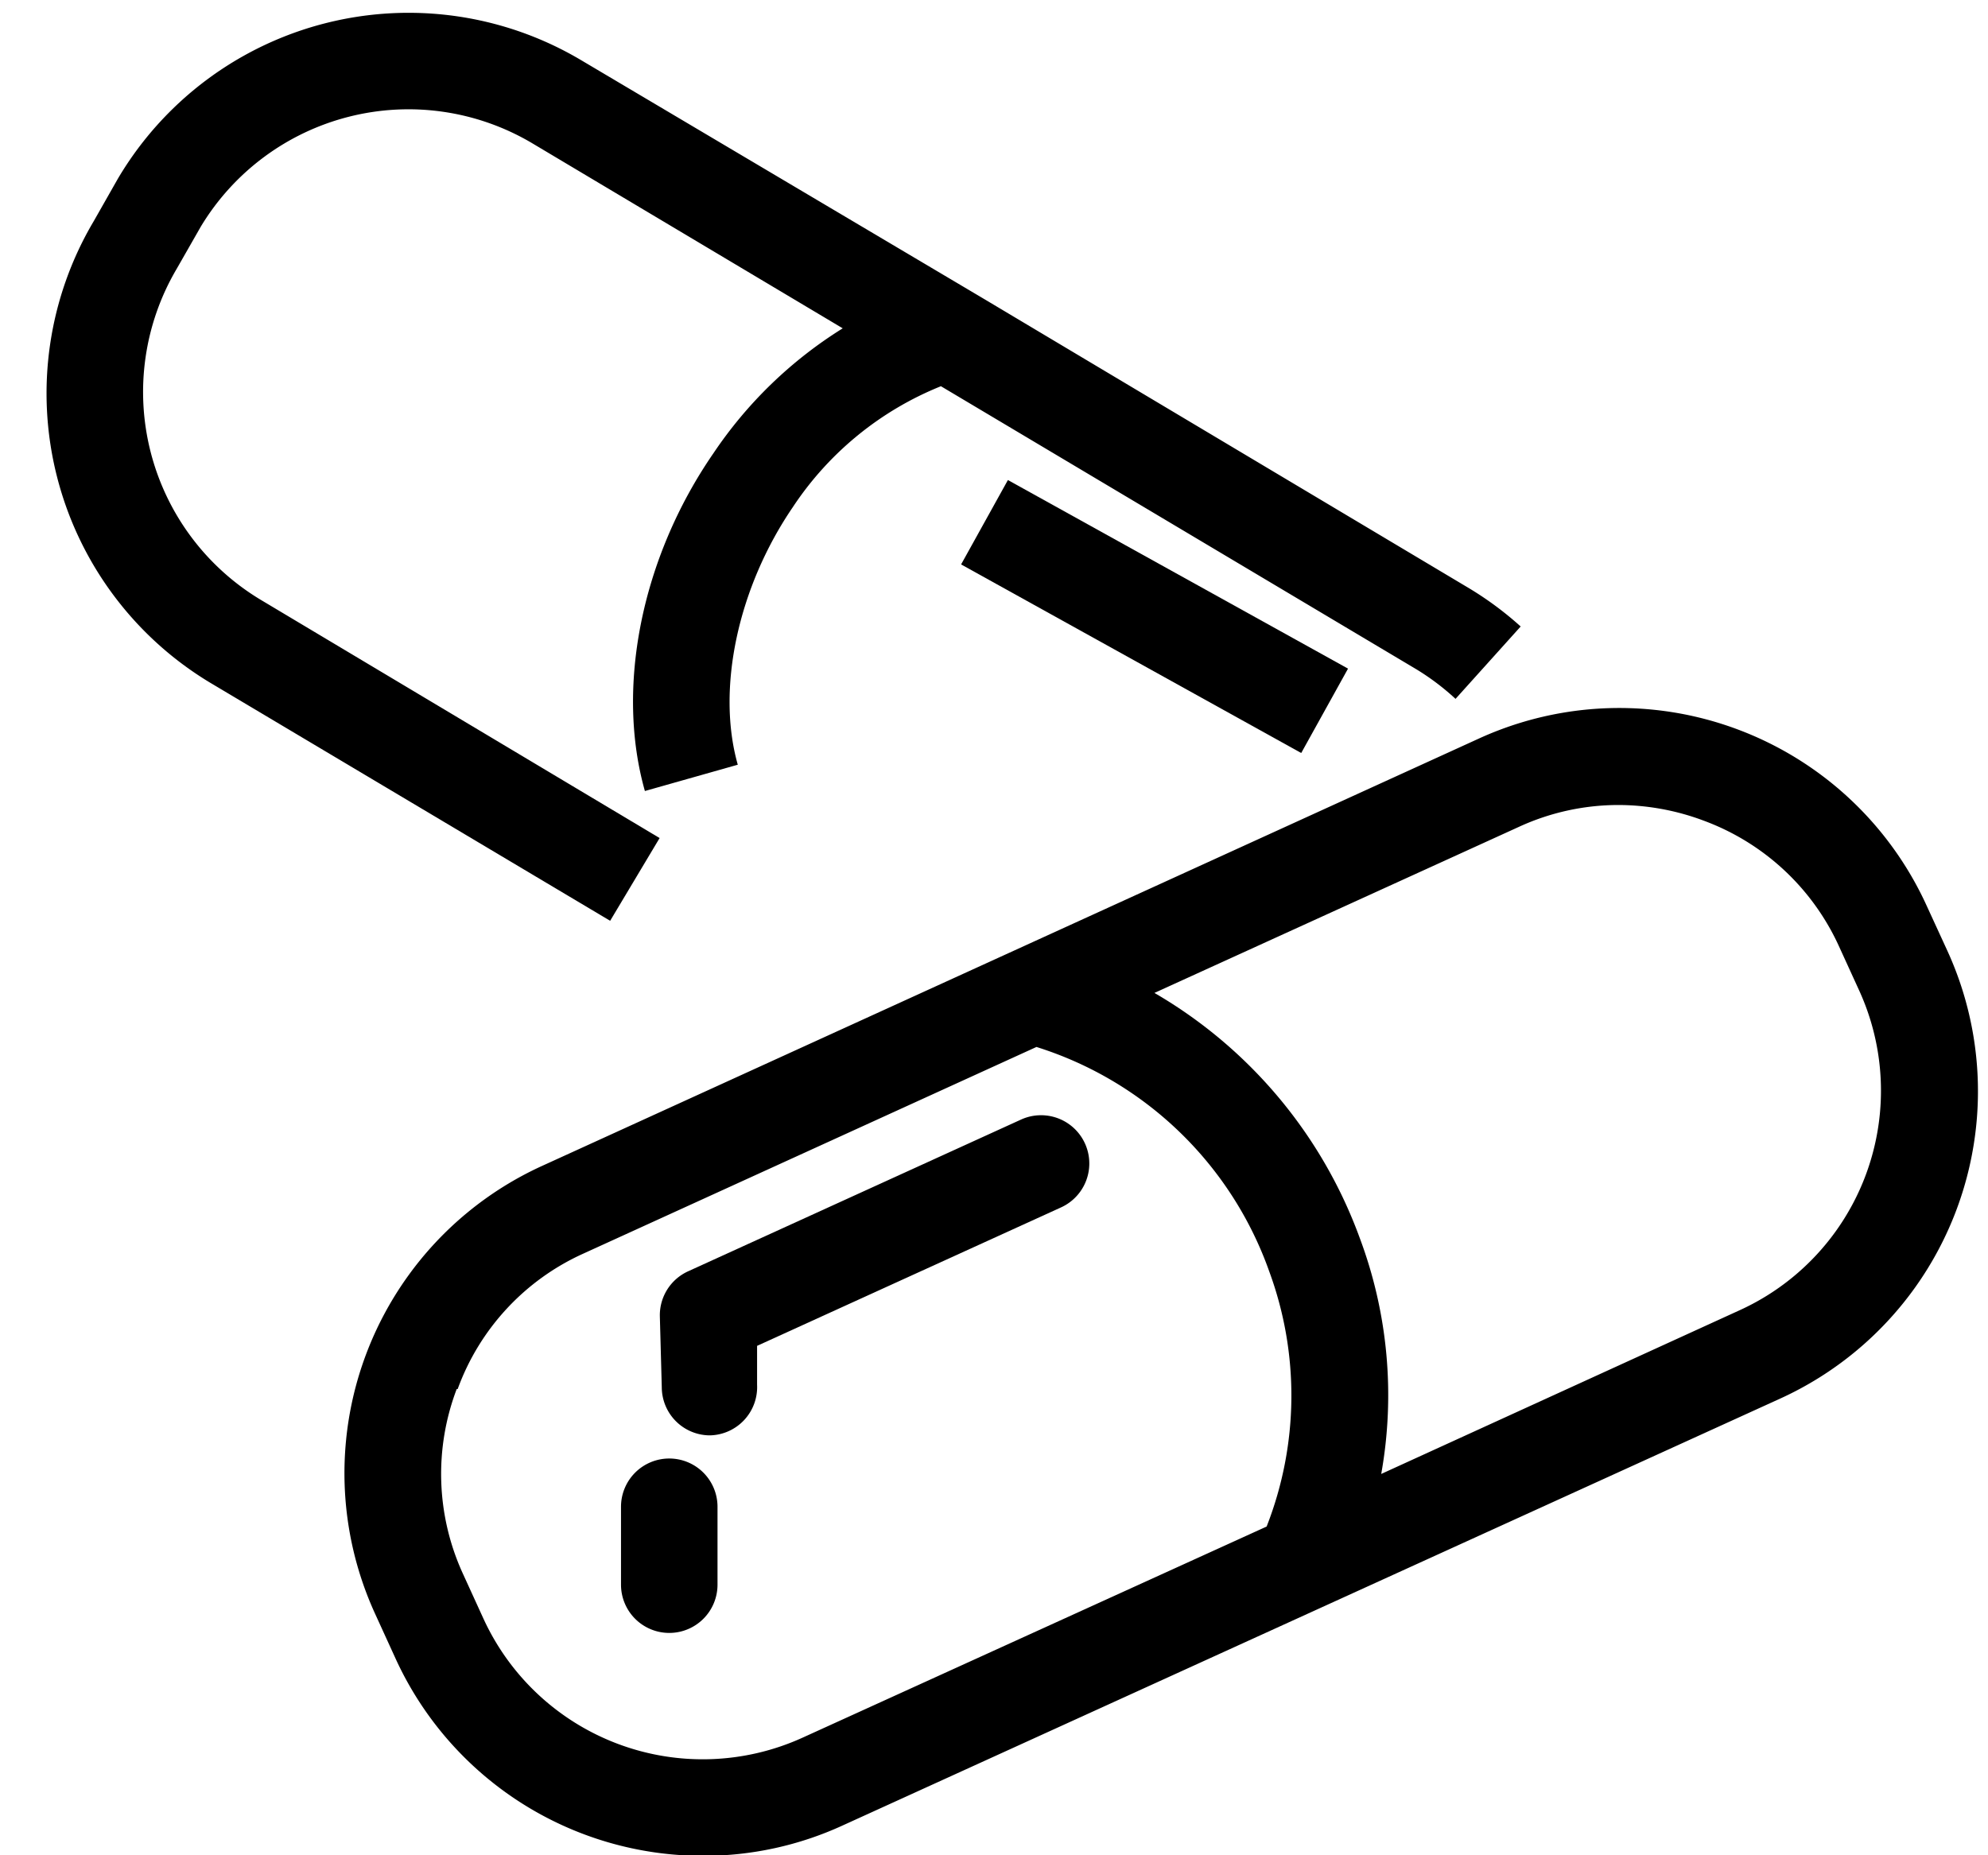 <?xml version="1.0" encoding="UTF-8"?><svg xmlns="http://www.w3.org/2000/svg" xmlns:xlink="http://www.w3.org/1999/xlink" data-name="Layer 3" height="76.9" preserveAspectRatio="xMidYMid meet" version="1.0" viewBox="5.2 9.6 82.4 76.9" width="82.4" zoomAndPan="magnify"><g id="change1_1"><path d="M21.59,78.34a14,14,0,0,0,12.76,8.19,13.8,13.8,0,0,0,5.78-1.26L79,67.57A14,14,0,0,0,85.91,49l-.85-1.85a14,14,0,0,0-18.55-6.94L27.67,57.93a14,14,0,0,0-6.93,18.55ZM68.17,43.87a9.87,9.87,0,0,1,4.12-.9,10.11,10.11,0,0,1,3.53.65,9.94,9.94,0,0,1,5.6,5.2l.85,1.86a10,10,0,0,1-5,13.25L62.45,70.7a18.56,18.56,0,0,0-.89-9.78,19.45,19.45,0,0,0-8.51-10.16Zm-44,23.31a9.86,9.86,0,0,1,5.2-5.61L48.16,53a15,15,0,0,1,9.65,9.31,14.88,14.88,0,0,1-.11,10.57L38.47,81.63a10,10,0,0,1-13.24-4.95l-.85-1.86A9.92,9.92,0,0,1,24.13,67.18Z"/></g><g id="change1_2"><path d="M34.58,69.1h.06A2,2,0,0,0,36.58,67l0-1.61,12.6-5.74a2,2,0,1,0-1.66-3.64l-13.8,6.29a2,2,0,0,0-1.17,1.87l.08,2.94A2,2,0,0,0,34.58,69.1Z"/></g><g id="change1_3"><path d="M32.94,77.29h0a2,2,0,0,0,2-2l0-3.23a2,2,0,0,0-2-2h0a2,2,0,0,0-2,2l0,3.23A2,2,0,0,0,32.94,77.29Z"/></g><g id="change1_4"><path d="M65.53,38.57l2.7-3A13.88,13.88,0,0,0,66,33.93L46,22,29.28,12.09A14,14,0,0,0,10.09,17l-1,1.76A14,14,0,0,0,13.91,37.9l16.58,9.87,2.05-3.43L16,34.46a10.05,10.05,0,0,1-3.48-13.71l1-1.75a10.05,10.05,0,0,1,13.71-3.48l12.9,7.69a17.76,17.76,0,0,0-5.36,5.18c-3,4.35-4.05,9.73-2.84,14l3.85-1.09c-.89-3.14,0-7.34,2.29-10.69a13.32,13.32,0,0,1,6.13-5l19.7,11.73A10.2,10.2,0,0,1,65.53,38.57Z"/></g><g id="change1_5"><path d="M51.05 27.1H55.05V43.22H51.05z" transform="rotate(-60.99 53.05 35.154)"/></g></svg>